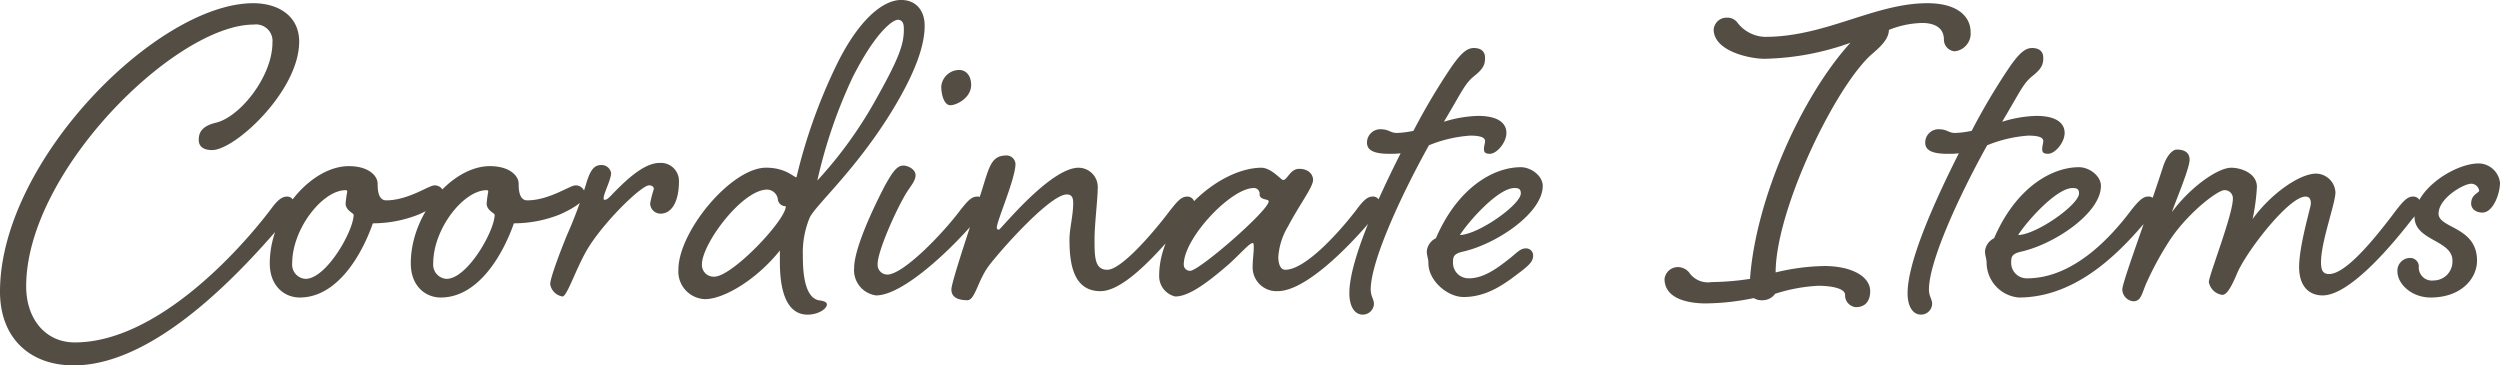 <svg xmlns="http://www.w3.org/2000/svg" width="336.96" height="49.248"><path id="パス_402" data-name="パス 402" d="M33.192-39.168C20.3-39.168-.936-17.928-.936-.288-.936 5.9 3.024 9.648 9 9.648c11.016 0 22.68-12.672 28.584-19.656.864-1.008 1.08-1.44 1.08-2.088a.89.89 0 00-.936-1.008c-.792 0-1.44.72-2.232 1.8C31.176-5.616 20.088 6.552 9.144 6.552c-3.96 0-6.552-3.168-6.552-7.56 0-15.48 20.16-35.28 30.672-35.28a2.224 2.224 0 012.52 2.448c0 4.536-4.392 10.08-7.7 10.8-2.016.5-2.232 1.512-2.232 2.3s.5 1.368 1.8 1.368c3.1 0 11.736-7.992 11.736-14.616-.004-3.524-2.888-5.18-6.196-5.18zm12.888 21.96c-5.04 0-10.656 6.408-10.656 13.1 0 3.1 2.016 4.608 4.032 4.608 5.044 0 8.352-5.684 9.864-10a16.722 16.722 0 006.264-1.224c2.376-1.08 3.312-1.944 3.312-2.664a1.231 1.231 0 00-1.3-1.224c-.72 0-3.528 2.016-6.48 2.016-1.152 0-1.152-1.656-1.152-2.232.004-1.084-1.22-2.38-3.884-2.38zm-.432 3.24a.191.191 0 01.216.216 14.018 14.018 0 00-.216 1.584c0 .936 1.08 1.3 1.08 1.512 0 2.16-3.672 8.64-6.48 8.64a1.909 1.909 0 01-1.8-2.088c0-4.68 4.104-9.864 7.2-9.864zm19.44-3.24c-5.04 0-10.656 6.408-10.656 13.1 0 3.1 2.016 4.608 4.032 4.608 5.036 0 8.352-5.684 9.864-10a16.722 16.722 0 006.264-1.224c2.376-1.08 3.312-1.944 3.312-2.664a1.231 1.231 0 00-1.3-1.224c-.72 0-3.528 2.016-6.48 2.016-1.152 0-1.152-1.656-1.152-2.232.004-1.084-1.22-2.38-3.884-2.38zm-.432 3.24a.191.191 0 01.216.216 14.018 14.018 0 00-.216 1.584c0 .936 1.08 1.3 1.08 1.512 0 2.16-3.672 8.64-6.48 8.64a1.909 1.909 0 01-1.8-2.088c0-4.68 4.104-9.864 7.2-9.864zm15.408-3.384c-1.008 0-1.512.864-2.016 2.592a62 62 0 01-2.592 6.912c-1.08 2.664-2.232 5.76-2.232 6.552A1.986 1.986 0 0074.88.36c.648 0 1.944-4.176 3.6-6.768 2.3-3.6 7.056-8.208 8.064-8.208.432 0 .648.216.648.5a14.646 14.646 0 00-.5 1.944 1.415 1.415 0 001.364 1.372c1.8 0 2.52-2.088 2.52-4.32a2.434 2.434 0 00-2.592-2.52c-1.8 0-3.888 1.584-6.552 4.392-.36.36-.576.576-.864.576-.144 0-.144-.072-.144-.216 0-.648 1.008-2.52 1.008-3.384a1.289 1.289 0 00-1.368-1.08zm26.352 1.652c-.36 0-1.44-1.3-4.1-1.3C97.632-16.992 90.5-8.424 90.5-3.24A3.724 3.724 0 0094.1.72c2.448 0 6.84-2.52 10.08-6.552v1.584c0 2.88.5 7.056 3.744 7.056 1.44 0 2.592-.792 2.592-1.368 0-.36-.5-.5-1.152-.576-2.016-.5-2.088-4.32-2.088-6.048a12.236 12.236 0 01.936-5.112c.864-1.728 5.976-6.192 10.8-13.9 4.032-6.48 4.68-9.936 4.68-11.952s-1.152-3.456-3.168-3.456c-2.52 0-5.9 2.808-8.928 9.216a73.148 73.148 0 00-5.18 14.688zm13.68-21.24c.792.072.792.792.792 1.368 0 2.088-.792 4.1-3.96 9.72a56.505 56.505 0 01-7.7 10.584 66.855 66.855 0 014.752-13.9c3.092-6.112 5.396-7.768 6.12-7.768zm-17.784 22.9a1.5 1.5 0 011.584 1.224 1.048 1.048 0 001.08 1.008c.072 1.8-7.2 9.5-9.648 9.5a1.582 1.582 0 01-1.656-1.652c0-2.74 5.256-9.864 8.64-10.08zm26.064-16.128a2.443 2.443 0 00-2.448 2.232c0 1.008.36 2.52 1.224 2.52s2.808-1.008 2.808-2.736c0-1.44-.86-2.016-1.584-2.016zm-9.72 27.576a1.317 1.317 0 01-1.3-1.44c0-1.584 2.16-6.624 3.744-9.36.648-1.08 1.368-1.8 1.368-2.592s-1.008-1.3-1.656-1.3c-.936 0-1.584 1.152-2.376 2.52-.576 1.08-4.248 8.136-4.248 11.3a3.421 3.421 0 002.956 3.68c3.6 0 10.08-6.12 13.536-10.224.792-1.008 1.08-1.44 1.08-2.088a.945.945 0 00-1.008-1.008c-.792 0-1.368.72-2.232 1.8-2.592 3.456-7.776 8.712-9.864 8.712zm29.664-.648c-1.728 0-1.728-1.728-1.728-4.176 0-1.872.432-5.472.432-6.912a2.6 2.6 0 00-2.592-2.664c-3.816 0-10.512 8.352-10.728 8.352a.264.264 0 01-.288-.288c0-.864 2.52-6.624 2.52-8.568a1.223 1.223 0 00-1.152-1.152c-1.944 0-2.3 1.152-3.24 4.248-1.3 4.176-4.248 12.744-4.248 13.824 0 1.152 1.08 1.44 2.16 1.44 1.008 0 1.368-2.52 2.808-4.536 1.728-2.3 8.352-9.72 10.584-9.72.72 0 .864.5.864 1.152 0 1.728-.5 3.456-.5 4.9 0 3.1.432 6.984 4.176 6.984 3.312 0 8.136-5.544 11.52-9.648.864-1.008 1.152-1.44 1.152-2.088a.945.945 0 00-1.008-1.008c-.792 0-1.368.72-2.232 1.8-2.596 3.452-6.7 8.06-8.5 8.06zm23.688-12.1c-.288 0-1.584-1.656-2.952-1.656-5.9.072-13.752 7.2-13.752 14.544a2.8 2.8 0 002.16 2.812c1.656 0 3.888-1.44 7.272-4.392 1.584-1.44 2.736-2.808 3.168-2.808.144 0 .144.216.144.648 0 .648-.144 1.656-.144 2.448a3.208 3.208 0 003.384 3.384c3.6 0 9.216-5.544 12.672-9.648.792-1.008 1.08-1.44 1.08-2.088a.91.91 0 00-1.008-1.008c-.72 0-1.368.72-2.16 1.8-2.664 3.456-6.984 8.064-9.576 8.064-.648 0-.936-.792-.936-1.728a9.163 9.163 0 011.3-4.1c1.512-2.88 3.384-5.328 3.384-6.264 0-.864-.72-1.512-1.872-1.512-1.228-.004-1.588 1.508-2.164 1.508zm-3.96 1.08a.773.773 0 01.792.864c0 .792 1.224.576 1.224.936 0 1.224-9.36 9.36-10.584 9.36a.83.83 0 01-.864-.864c0-3.524 6.336-10.292 9.432-10.292zm17.136-7.92a1.8 1.8 0 00-1.872 1.8c0 1.008.864 1.512 3.024 1.512a10.633 10.633 0 001.512-.072c-3.456 6.84-6.912 14.688-6.912 18.864 0 1.8.72 2.88 1.8 2.88a1.5 1.5 0 001.512-1.44c0-.648-.432-1.008-.432-1.944 0-3.744 3.96-12.456 7.848-19.44a17.934 17.934 0 015.544-1.3c1.08 0 2.016.144 2.016.72 0 .36-.144.648-.144 1.08s.144.648.792.648c.936 0 2.232-1.512 2.232-2.808 0-1.44-1.3-2.3-3.816-2.3a16.721 16.721 0 00-4.608.792c2.448-4.1 2.808-5.112 4.032-6.12 1.368-1.08 1.512-1.656 1.512-2.52s-.576-1.3-1.512-1.3-1.728.72-2.952 2.448a86.989 86.989 0 00-5.184 8.712 12.65 12.65 0 01-2.232.288c-.864.008-1.08-.496-2.16-.496zm11.88 20.088a2.084 2.084 0 01-2.16-2.16c0-.72.072-1.152 1.368-1.44C200.736-6.7 207-10.872 207-14.544c0-1.368-1.584-2.52-2.952-2.52-3.672 0-8.5 2.736-11.448 9.576a2.165 2.165 0 00-1.224 1.728c0 .72.216.936.216 1.656 0 2.3 2.52 4.536 4.752 4.536 3.312 0 5.76-1.944 7.92-3.6 1.008-.792 1.44-1.3 1.44-1.944A.945.945 0 00204.7-6.12c-.792 0-1.3.72-2.448 1.584-1.3 1.008-3.172 2.448-5.188 2.448zm6.12-12.168c.576 0 .864.144.864.72 0 1.512-5.688 5.544-8.208 5.616 1.08-1.724 5.112-6.332 7.344-6.332zm40.968 13.18c1.8 0 3.6.36 3.6 1.224a1.6 1.6 0 001.44 1.656c1.44 0 1.944-1.008 1.944-2.16 0-1.944-2.448-3.384-6.192-3.384a29.478 29.478 0 00-6.552.864c0-8.064 7.416-23.832 12.456-28.944.864-.864 2.808-2.16 2.808-3.744a12.723 12.723 0 014.464-.936c1.8 0 2.952.72 2.952 2.232a1.575 1.575 0 001.44 1.584 2.4 2.4 0 002.16-2.592c0-1.944-1.584-3.888-5.832-3.888-7.128 0-13.68 4.536-21.888 4.536a4.847 4.847 0 01-3.672-1.868 1.681 1.681 0 00-1.44-.72 1.748 1.748 0 00-1.8 1.584c0 2.952 4.9 3.96 6.84 3.96a36.09 36.09 0 0011.592-2.16c-6.552 7.2-12.744 20.952-13.536 31.824a36.752 36.752 0 01-5.184.432 3.059 3.059 0 01-3.024-1.3 2 2 0 00-1.44-.72 1.82 1.82 0 00-1.872 1.584c0 2.952 3.816 3.312 5.544 3.312a32.924 32.924 0 006.48-.72 2.14 2.14 0 001.3.288A2.067 2.067 0 00238.32 0a22.312 22.312 0 015.832-1.08zm16.272-21.1a1.8 1.8 0 00-1.872 1.8c0 1.008.864 1.512 3.024 1.512a10.633 10.633 0 001.512-.072c-3.456 6.84-6.912 14.688-6.912 18.864 0 1.8.72 2.88 1.8 2.88a1.5 1.5 0 001.512-1.44c0-.648-.432-1.008-.432-1.944 0-3.744 3.96-12.456 7.848-19.44a17.934 17.934 0 015.544-1.3c1.08 0 2.016.144 2.016.72 0 .36-.144.648-.144 1.08s.144.648.792.648c.936 0 2.232-1.512 2.232-2.808 0-1.44-1.3-2.3-3.816-2.3a16.721 16.721 0 00-4.608.792c2.448-4.1 2.808-5.112 4.032-6.12 1.368-1.08 1.512-1.656 1.512-2.52s-.576-1.3-1.512-1.3-1.728.72-2.952 2.448a86.986 86.986 0 00-5.184 8.712 12.651 12.651 0 01-2.232.288c-.864.008-1.084-.496-2.16-.496zM272.3-2.088a2.084 2.084 0 01-2.16-2.16c0-.72.072-1.152 1.368-1.44 4.464-1.008 10.728-5.184 10.728-8.856 0-1.368-1.584-2.52-2.952-2.52-3.672 0-8.5 2.736-11.448 9.576a2.165 2.165 0 00-1.224 1.728c0 .72.216.936.216 1.656A4.75 4.75 0 00271.152.5c7.992 0 13.9-6.408 17.352-10.512.792-1.008 1.08-1.44 1.08-2.088a.91.91 0 00-1.008-1.008c-.72 0-1.368.72-2.232 1.8-2.592 3.46-7.704 9.22-14.044 9.22zm6.12-12.168c.576 0 .864.144.864.72 0 1.512-5.688 5.544-8.208 5.616 1.084-1.728 5.116-6.336 7.348-6.336zm34.56 11.592c-.864 0-1.08-.576-1.08-1.584 0-2.808 1.944-7.92 1.944-9.432a2.658 2.658 0 00-2.592-2.52c-2.3 0-6.192 2.808-8.568 6.12a28.63 28.63 0 00.576-4.32c0-1.872-2.16-2.592-3.456-2.592-1.944 0-5.76 2.88-7.992 5.976.288-1.008 2.376-5.832 2.376-7.056 0-1.08-.864-1.368-1.728-1.368-.576 0-1.368.792-1.872 2.376-2.232 6.912-5.472 15.48-5.472 16.488a1.636 1.636 0 001.512 1.584c1.08 0 1.152-1.224 1.8-2.592a41.938 41.938 0 013.312-5.976c2.52-3.6 6.264-6.408 7.128-6.408a1.093 1.093 0 011.152 1.152c0 2.16-3.24 10.368-3.24 11.232a2.14 2.14 0 001.8 1.728c.648 0 1.224-1.08 1.944-2.736 1.08-2.808 6.984-10.512 9.288-10.512.576 0 .72.432.72.936s-1.584 5.616-1.584 8.568c0 2.448 1.224 3.816 3.168 3.816 3.816 0 9.792-7.344 12.024-10.224.864-1.008 1.152-1.44 1.152-2.088a.945.945 0 00-1.008-1.008c-.792 0-1.368.72-2.232 1.8-2.588 3.456-6.692 8.64-9.068 8.64zm16.632-1.8A2.538 2.538 0 01327.1-1.8a1.77 1.77 0 01-2.016-1.944 1.161 1.161 0 00-1.3-1.08 1.7 1.7 0 00-1.584 1.8C322.2-1.3 324.144.5 326.664.5c4.176 0 6.264-2.592 6.264-4.968 0-4.608-5.184-4.32-5.184-6.336 0-2.088 3.384-4.032 4.392-4.032a1.1 1.1 0 011.08.936c0 .288-1.08.5-1.08 1.728 0 .792.72 1.224 1.512 1.224 1.44 0 2.376-2.52 2.376-4.032a2.939 2.939 0 00-2.88-2.592c-3.168 0-8.64 3.456-8.64 7.2-.004 3.244 5.112 3.1 5.112 5.908z" transform="translate(.936 39.6)" fill="#534d44"/></svg>